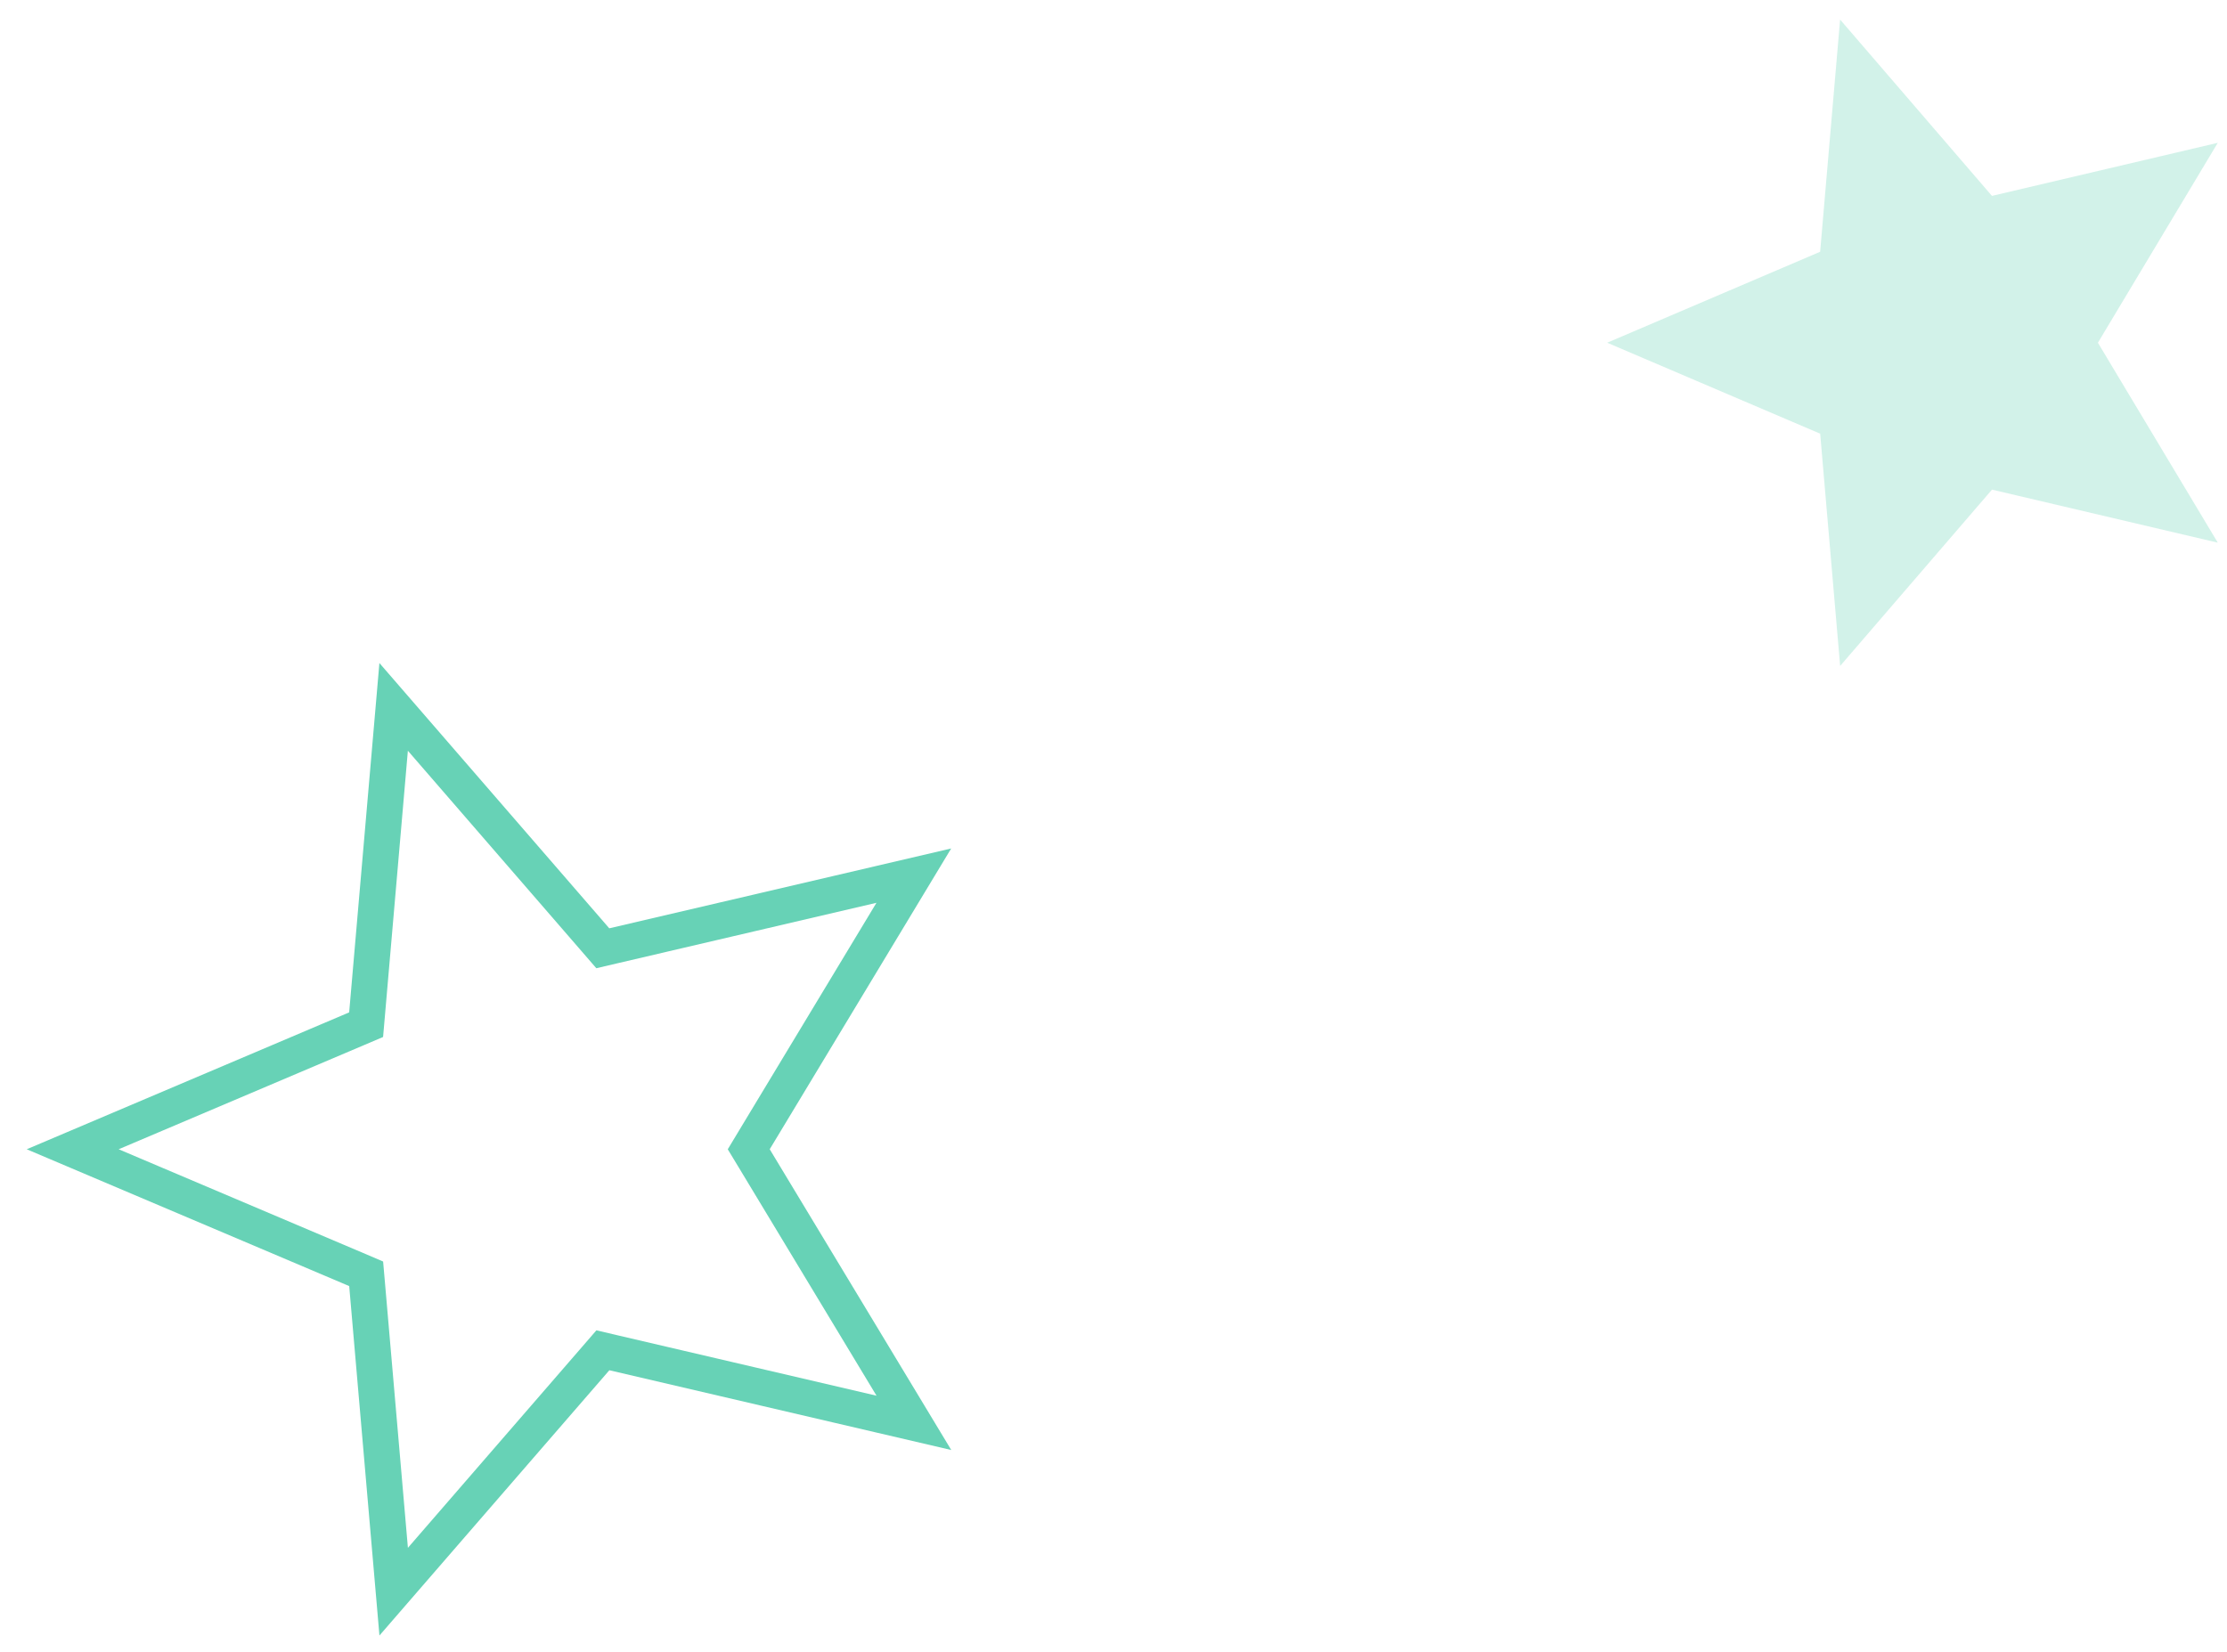 <?xml version="1.0" encoding="UTF-8"?> <svg xmlns="http://www.w3.org/2000/svg" width="62" height="46" viewBox="0 0 62 46" fill="none"><path d="M16.586 37.831L10.96 44.324L10.22 35.771L10.194 35.472L9.918 35.354L2.024 32.004L9.916 28.653L10.193 28.535L10.219 28.236L10.959 19.685L16.584 26.178L16.782 26.407L17.076 26.338L25.441 24.384L21.001 31.745L20.845 32.004L21.001 32.262L25.443 39.623L17.078 37.671L16.784 37.602L16.586 37.831Z" stroke="#67D2B6"></path><path opacity="0.3" d="M61.744 15.112L55.457 13.635L51.23 18.545L50.674 12.077L44.744 9.544L50.673 7.011L51.229 0.545L55.456 5.455L61.743 3.977L58.406 9.544L61.744 15.112Z" fill="#67D2B6"></path></svg> 